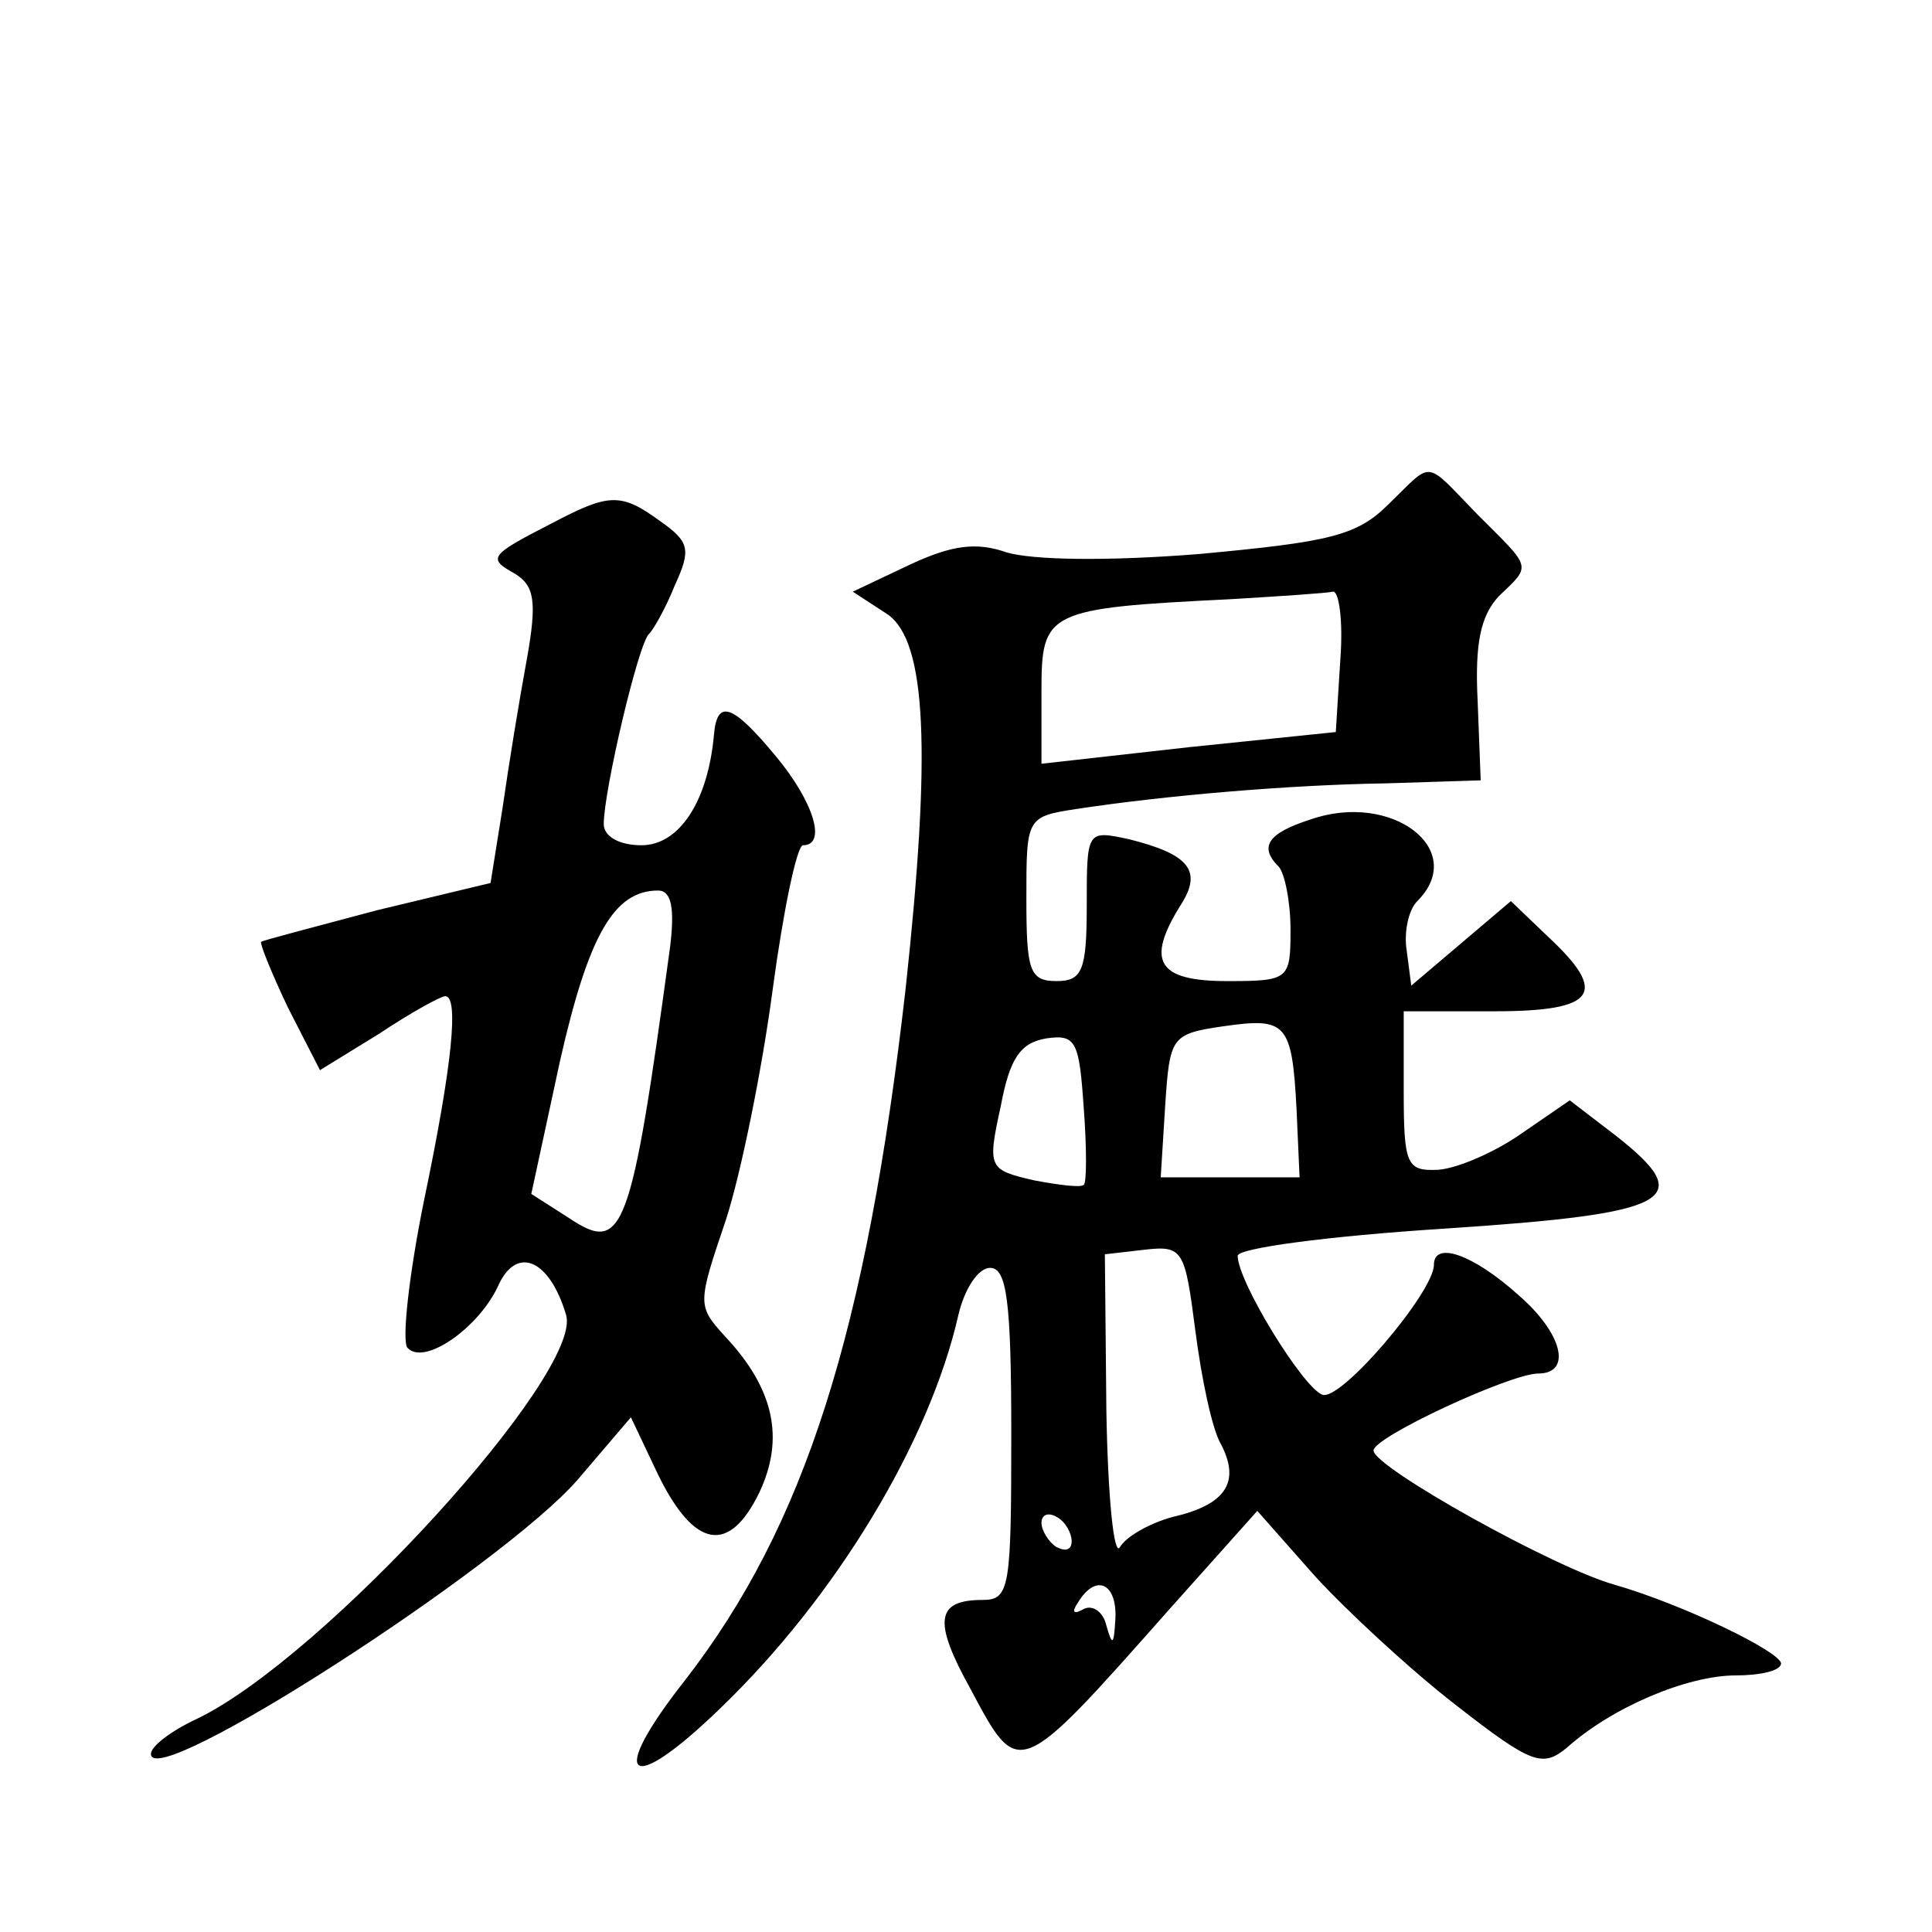 <?xml version="1.0" standalone="no"?>
<!DOCTYPE svg PUBLIC "-//W3C//DTD SVG 20010904//EN"
 "http://www.w3.org/TR/2001/REC-SVG-20010904/DTD/svg10.dtd">
<svg version="1.0" xmlns="http://www.w3.org/2000/svg"
 width="128pt" height="128pt" viewBox="0 0 128 128"
 preserveAspectRatio="xMidYMid meet">
<g transform="translate(0,128) scale(0.1,-0.1)"
fill="#0" stroke="none">
<path d="M920 946 c-21 -21 -39 -25 -125 -33 -62 -5 -111 -4 -128 1 -20 7 -36 5
-64 -8 l-38 -18 23 -15 c26 -18 29 -91 12 -248 -26 -228 -67 -356 -146 -458 -52
-66 -38 -78 23 -19 77 74 139 177 158 261 4 17 13 31 21 31 11 0 14 -22 14 -110
0 -102 -1 -110 -19 -110 -31 0 -33 -14 -8 -59 32 -60 31 -61 131 52 l59 66 38 -43
c21 -23 63 -62 94 -86 50 -39 57 -41 73 -28 30 27 80 48 112 48 16 0 30 3 30 8
-1 8 -65 39 -110 52 -40 11 -160 78 -160 89 0 9 91 51 109 51 23 0 16 27 -13 52
-30 27 -56 36 -56 20 0 -18 -62 -91 -74 -86 -13 5 -56 75 -56 92 0 5 59 13 137
18 152 10 168 19 113 62 l-30 23 -32 -22 c-17 -12 -42 -23 -55 -24 -21 -1 -23 3
-23 52 l0 53 60 0 c68 0 76 12 35 50 l-24 23 -33 -28 -33 -28 -3 23 c-2 12 1 27
7 33 34 34 -17 73 -71 54 -28 -9 -34 -18 -21 -31 4 -4 8 -23 8 -42 0 -33 -1 -34
-42 -34 -46 0 -54 13 -31 50 15 23 6 34 -34 44 -28 6 -28 6 -28 -44 0 -43 -3 -50
-20 -50 -18 0 -20 7 -20 55 0 53 0 54 33 59 59 9 141 16 205 17 l63 2 -2 52 c-2
39 2 57 14 70 22 21 22 18 -14 54 -36 37 -29 36 -59 7z m-32 -103 l-3 -48 -97 -10
-98 -11 0 48 c0 53 3 55 125 61 33 2 64 4 68 5 4 1 7 -19 5 -45z m-29 -298 l2 -45
-46 0 -46 0 3 48 c3 45 4 47 38 52 42 6 46 3 49 -55z m-141 -50 c-2 -2 -17 0 -33
3 -30 7 -31 8 -22 49 6 32 13 42 30 45 20 3 22 -2 25 -46 2 -26 2 -50 0 -51z m91
-172 c13 -25 3 -40 -32 -48 -15 -4 -31 -13 -35 -20 -4 -7 -8 33 -9 90 l-1 104 26
3 c26 3 27 0 34 -54 4 -31 11 -65 17 -75z m-99 -64 c0 -6 -4 -7 -10 -4 -5 3 -10
11 -10 16 0 6 5 7 10 4 6 -3 10 -11 10 -16z m29 -51 c-1 -18 -2 -19 -6 -5 -2 9
-9 14 -15 11 -7 -4 -8 -2 -4 4 12 20 26 13 25 -10z M365 933 c-41 -21 -42 -23 -24
-33 13 -8 15 -18 8 -57 -5 -27 -12 -70 -16 -98 l-8 -50 -75 -18 c-41 -11 -76 -20
-77 -21 -1 -1 7 -21 18 -44 l21 -41 39 24 c21 14 41 25 44 25 9 0 5 -44 -14 -135
-10 -49 -15 -94 -11 -98 11 -12 47 13 60 41 12 27 34 18 45 -19 12 -38 -161 -228
-245 -268 -17 -8 -30 -18 -30 -23 0 -26 234 125 283 182 l35 41 18 -38 c24 -49
47 -53 67 -12 17 36 10 69 -23 104 -18 20 -18 21 1 77 10 31 24 100 31 153 7 52
16 95 20 95 16 0 7 29 -18 59 -29 35 -39 38 -41 14 -4 -44 -23 -73 -48 -73 -15
0 -25 6 -25 14 0 22 23 120 30 126 3 3 11 17 17 32 11 24 10 29 -10 43 -26 19 -34
18 -72 -2z m79 -280 c-26 -191 -31 -204 -67 -180 l-25 16 19 88 c19 84 36 113 65
113 9 0 11 -12 8 -37z"/>
</g>
</svg>
